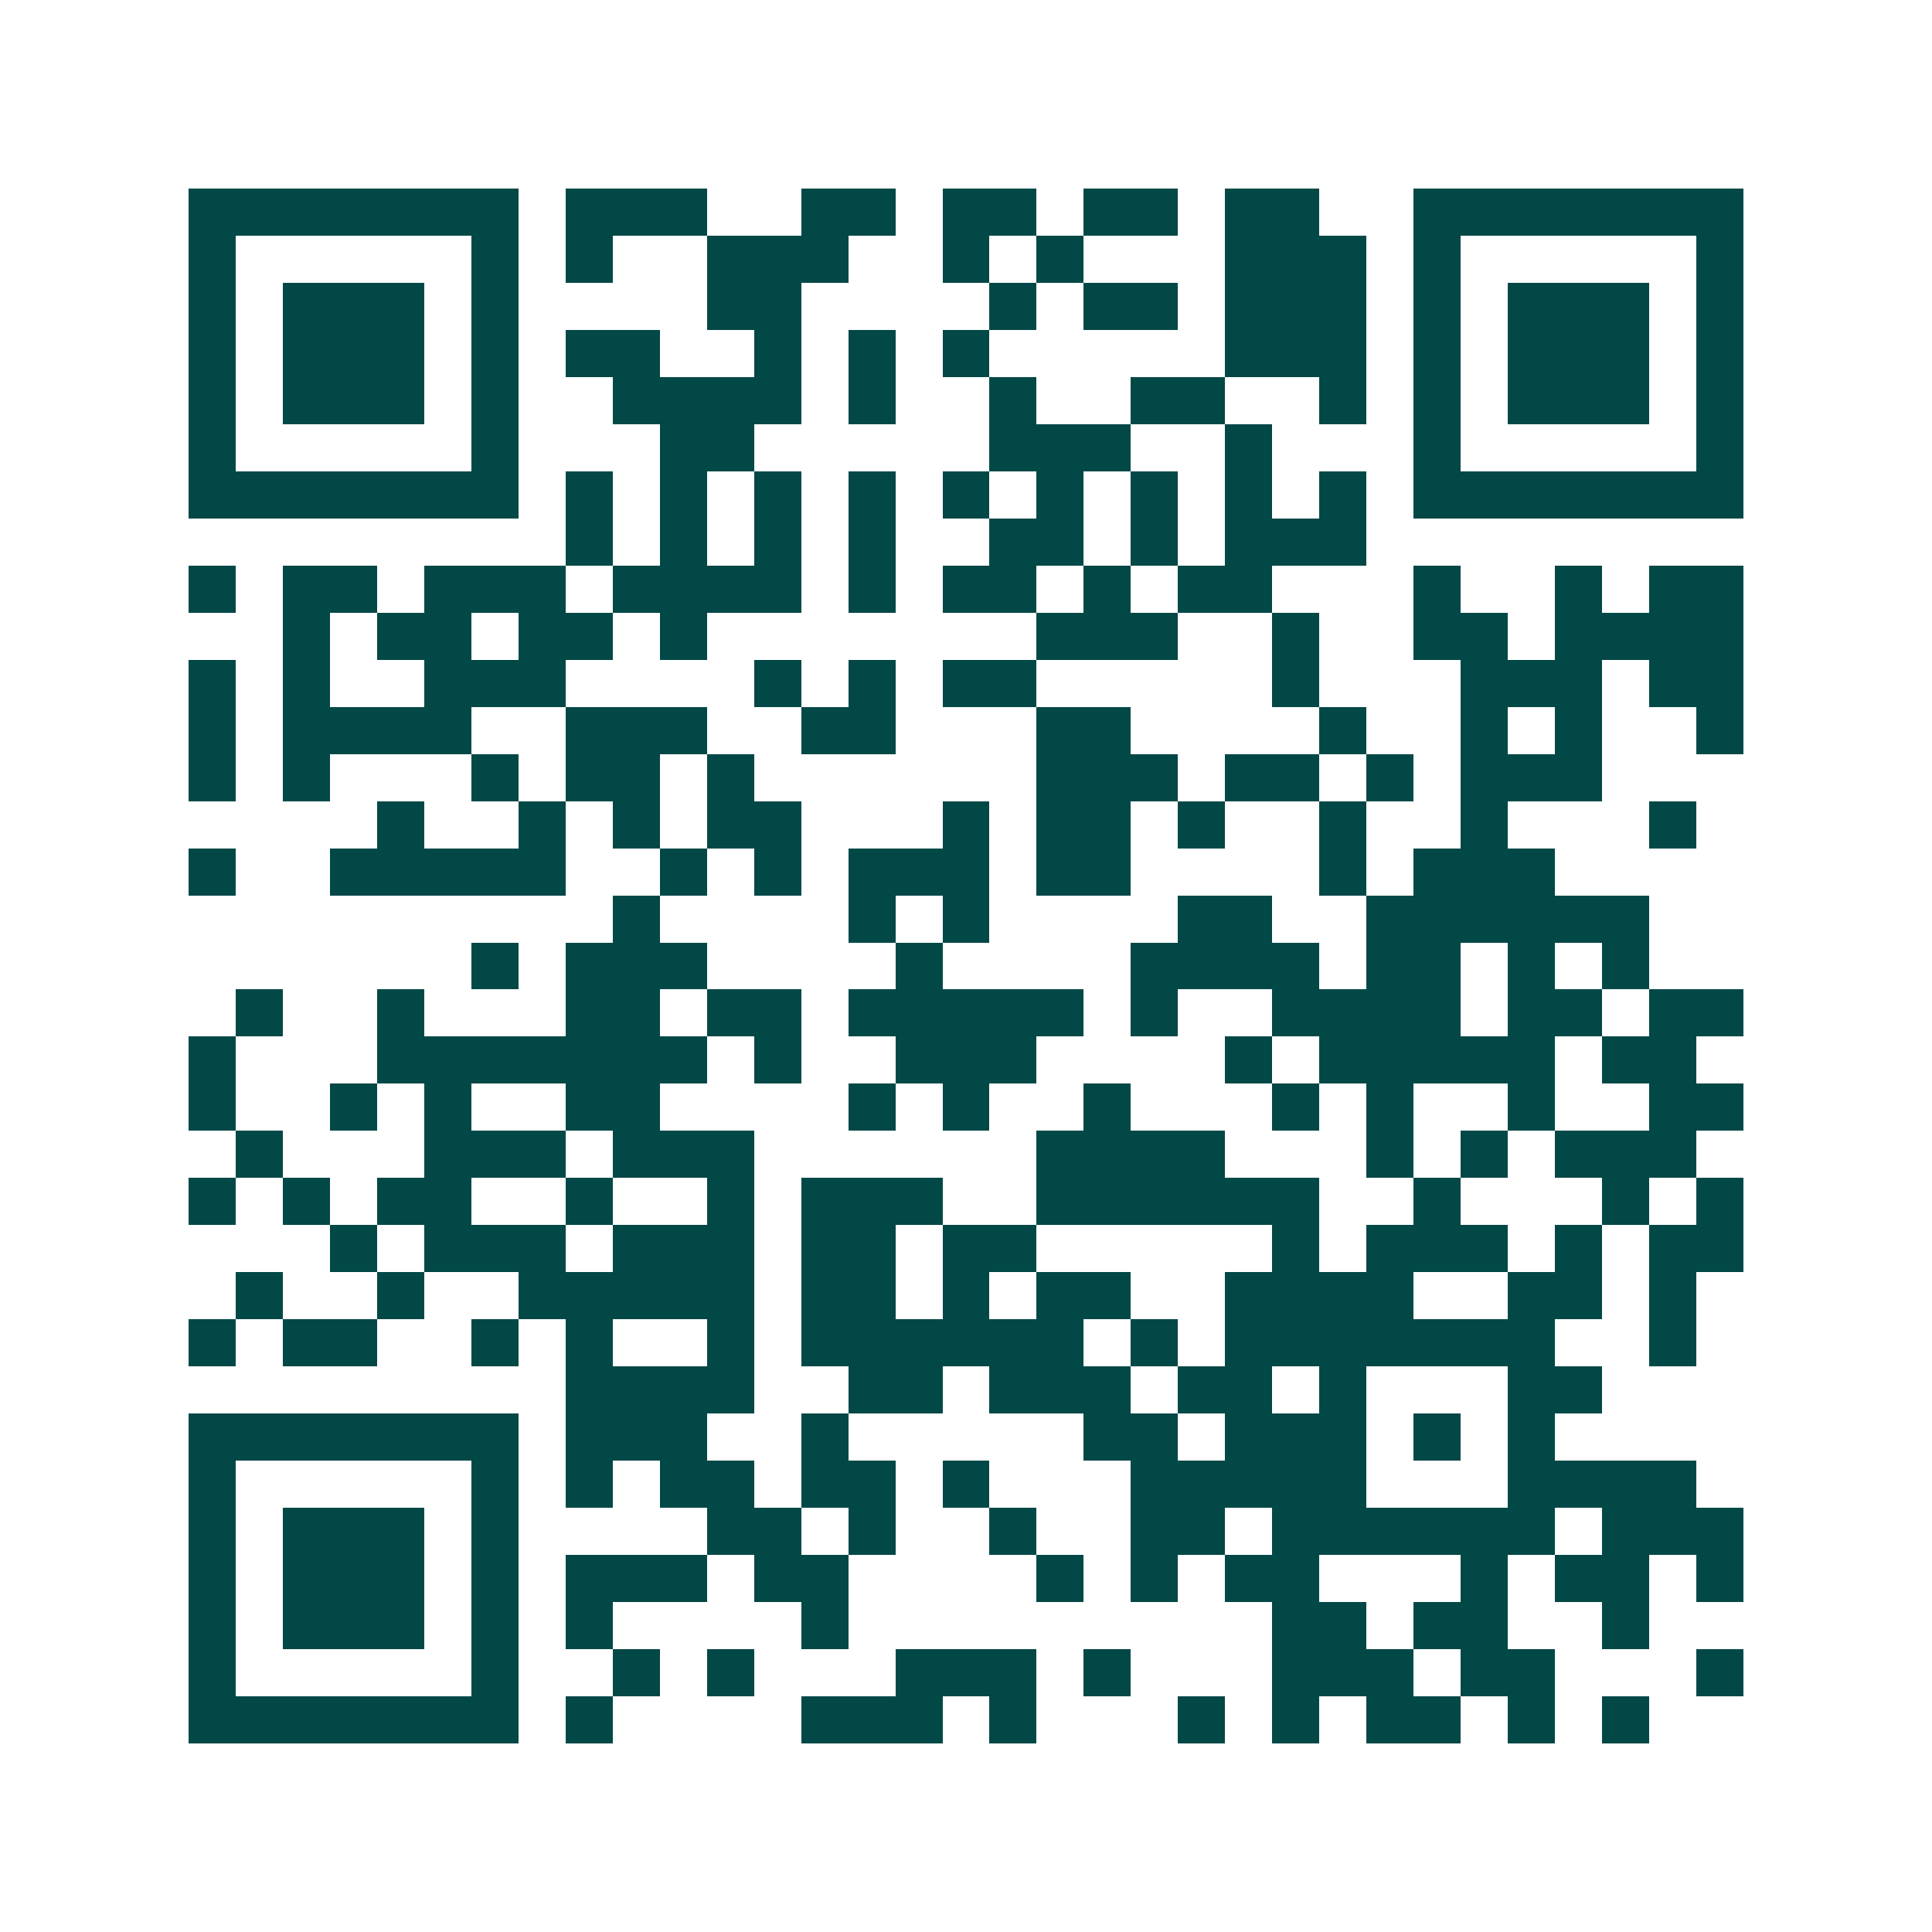 <svg xmlns="http://www.w3.org/2000/svg" width="200" height="200" viewBox="0 0 41 41" shape-rendering="crispEdges"><path fill="#ffffff" d="M0 0h41v41H0z"/><path stroke="#014847" d="M4 4.5h7m1 0h3m2 0h2m1 0h2m1 0h2m1 0h2m2 0h7M4 5.5h1m5 0h1m1 0h1m2 0h3m2 0h1m1 0h1m3 0h3m1 0h1m5 0h1M4 6.5h1m1 0h3m1 0h1m4 0h2m4 0h1m1 0h2m1 0h3m1 0h1m1 0h3m1 0h1M4 7.5h1m1 0h3m1 0h1m1 0h2m2 0h1m1 0h1m1 0h1m5 0h3m1 0h1m1 0h3m1 0h1M4 8.5h1m1 0h3m1 0h1m2 0h4m1 0h1m2 0h1m2 0h2m2 0h1m1 0h1m1 0h3m1 0h1M4 9.5h1m5 0h1m3 0h2m5 0h3m2 0h1m3 0h1m5 0h1M4 10.5h7m1 0h1m1 0h1m1 0h1m1 0h1m1 0h1m1 0h1m1 0h1m1 0h1m1 0h1m1 0h7M12 11.5h1m1 0h1m1 0h1m1 0h1m2 0h2m1 0h1m1 0h3M4 12.5h1m1 0h2m1 0h3m1 0h4m1 0h1m1 0h2m1 0h1m1 0h2m3 0h1m2 0h1m1 0h2M6 13.5h1m1 0h2m1 0h2m1 0h1m7 0h3m2 0h1m2 0h2m1 0h4M4 14.5h1m1 0h1m2 0h3m4 0h1m1 0h1m1 0h2m5 0h1m3 0h3m1 0h2M4 15.5h1m1 0h4m2 0h3m2 0h2m3 0h2m4 0h1m2 0h1m1 0h1m2 0h1M4 16.5h1m1 0h1m3 0h1m1 0h2m1 0h1m6 0h3m1 0h2m1 0h1m1 0h3M8 17.5h1m2 0h1m1 0h1m1 0h2m3 0h1m1 0h2m1 0h1m2 0h1m2 0h1m3 0h1M4 18.5h1m2 0h5m2 0h1m1 0h1m1 0h3m1 0h2m4 0h1m1 0h3M13 19.5h1m4 0h1m1 0h1m4 0h2m2 0h6M10 20.5h1m1 0h3m4 0h1m4 0h4m1 0h2m1 0h1m1 0h1M5 21.5h1m2 0h1m3 0h2m1 0h2m1 0h5m1 0h1m2 0h4m1 0h2m1 0h2M4 22.5h1m3 0h7m1 0h1m2 0h3m4 0h1m1 0h5m1 0h2M4 23.5h1m2 0h1m1 0h1m2 0h2m4 0h1m1 0h1m2 0h1m3 0h1m1 0h1m2 0h1m2 0h2M5 24.5h1m3 0h3m1 0h3m6 0h4m3 0h1m1 0h1m1 0h3M4 25.5h1m1 0h1m1 0h2m2 0h1m2 0h1m1 0h3m2 0h6m2 0h1m3 0h1m1 0h1M7 26.5h1m1 0h3m1 0h3m1 0h2m1 0h2m5 0h1m1 0h3m1 0h1m1 0h2M5 27.5h1m2 0h1m2 0h5m1 0h2m1 0h1m1 0h2m2 0h4m2 0h2m1 0h1M4 28.5h1m1 0h2m2 0h1m1 0h1m2 0h1m1 0h6m1 0h1m1 0h7m2 0h1M12 29.5h4m2 0h2m1 0h3m1 0h2m1 0h1m3 0h2M4 30.5h7m1 0h3m2 0h1m5 0h2m1 0h3m1 0h1m1 0h1M4 31.5h1m5 0h1m1 0h1m1 0h2m1 0h2m1 0h1m3 0h5m3 0h4M4 32.5h1m1 0h3m1 0h1m4 0h2m1 0h1m2 0h1m2 0h2m1 0h6m1 0h3M4 33.5h1m1 0h3m1 0h1m1 0h3m1 0h2m4 0h1m1 0h1m1 0h2m3 0h1m1 0h2m1 0h1M4 34.5h1m1 0h3m1 0h1m1 0h1m4 0h1m9 0h2m1 0h2m2 0h1M4 35.5h1m5 0h1m2 0h1m1 0h1m3 0h3m1 0h1m3 0h3m1 0h2m3 0h1M4 36.5h7m1 0h1m4 0h3m1 0h1m3 0h1m1 0h1m1 0h2m1 0h1m1 0h1"/></svg>
